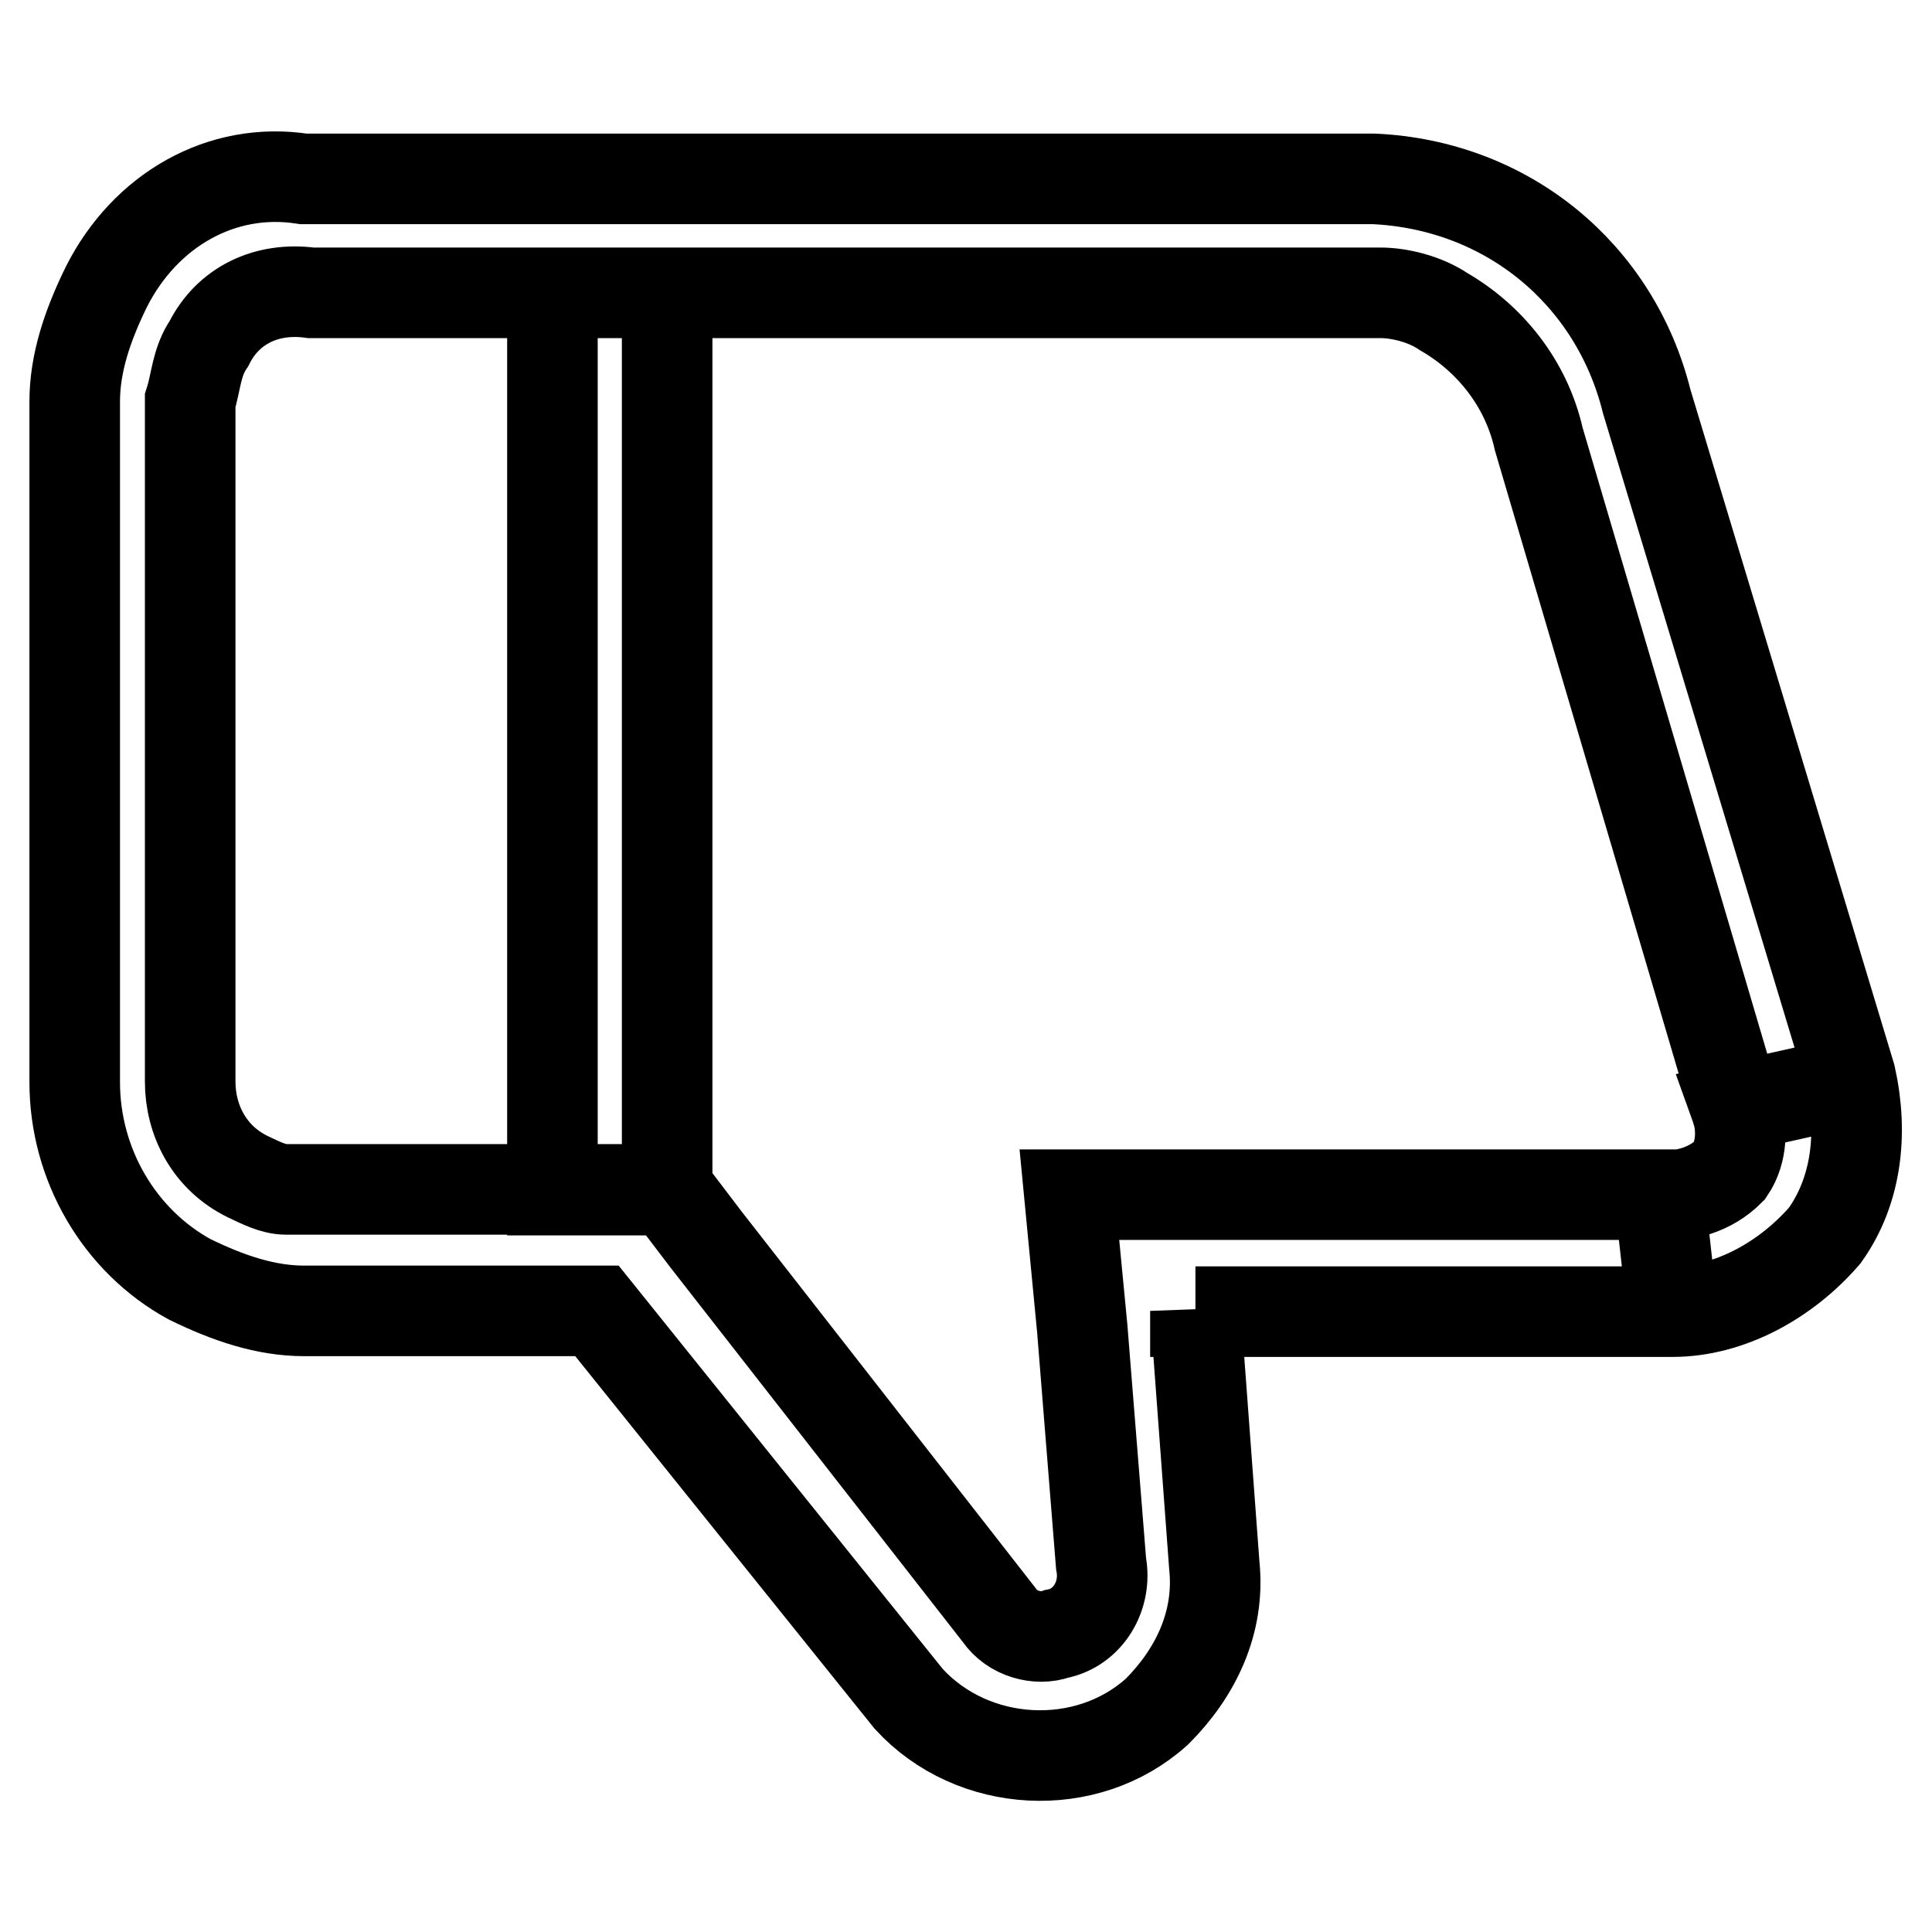 <?xml version="1.0" encoding="utf-8"?>
<!-- Svg Vector Icons : http://www.onlinewebfonts.com/icon -->
<!DOCTYPE svg PUBLIC "-//W3C//DTD SVG 1.1//EN" "http://www.w3.org/Graphics/SVG/1.1/DTD/svg11.dtd">
<svg version="1.1" xmlns="http://www.w3.org/2000/svg" xmlns:xlink="http://www.w3.org/1999/xlink" x="0px" y="0px" viewBox="0 0 256 256" enable-background="new 0 0 256 256" xml:space="preserve">
<g> <path stroke-width="12" fill-opacity="0" stroke="#000000"  d="M219.9,158.5l1.7,15.2L219.9,158.5c3.4,0,6.7-0.8,9.3-3.4c1.7-2.5,1.7-5.9,0.8-8.4l15.2-3.4l-15.2,3.4 l-26.1-88.5c-1.7-7.6-6.7-13.5-12.6-16.9c-2.5-1.7-5.9-2.5-8.4-2.5H41.2c-5.9-0.8-11,1.7-13.5,6.7c-1.7,2.5-1.7,5.1-2.5,7.6v90.2 c0,5.1,2.5,10.1,7.6,12.6c1.7,0.8,3.4,1.7,5.1,1.7h50.6l5.1,6.7l38.8,49.7c1.7,2.5,5.1,3.4,7.6,2.5c4.2-0.8,6.7-5.1,5.9-9.3 l-2.5-31.2l-1.7-17.7H219.9L219.9,158.5z M158.4,173.7l2.5,33.7c0.8,7.6-2.5,14.3-7.6,19.4c-9.3,8.4-24.4,7.6-32.9-1.7l-41.3-51.4 H40.3c-5.1,0-10.1-1.7-15.2-4.2c-9.3-5.1-15.2-15.2-15.2-26.1V53.2c0-5.1,1.7-10.1,4.2-15.2c5.1-10.1,15.2-16,26.1-14.3H182 c17.7,0.8,32,12.6,36.2,29.5l27,89.4c1.7,7.6,0.8,15.2-3.4,21.1c-5.1,5.9-12.6,10.1-20.2,10.1H158.4L158.4,173.7z M73.2,38.8v118.9 h15.2V38.8H73.2z"/></g>
</svg>